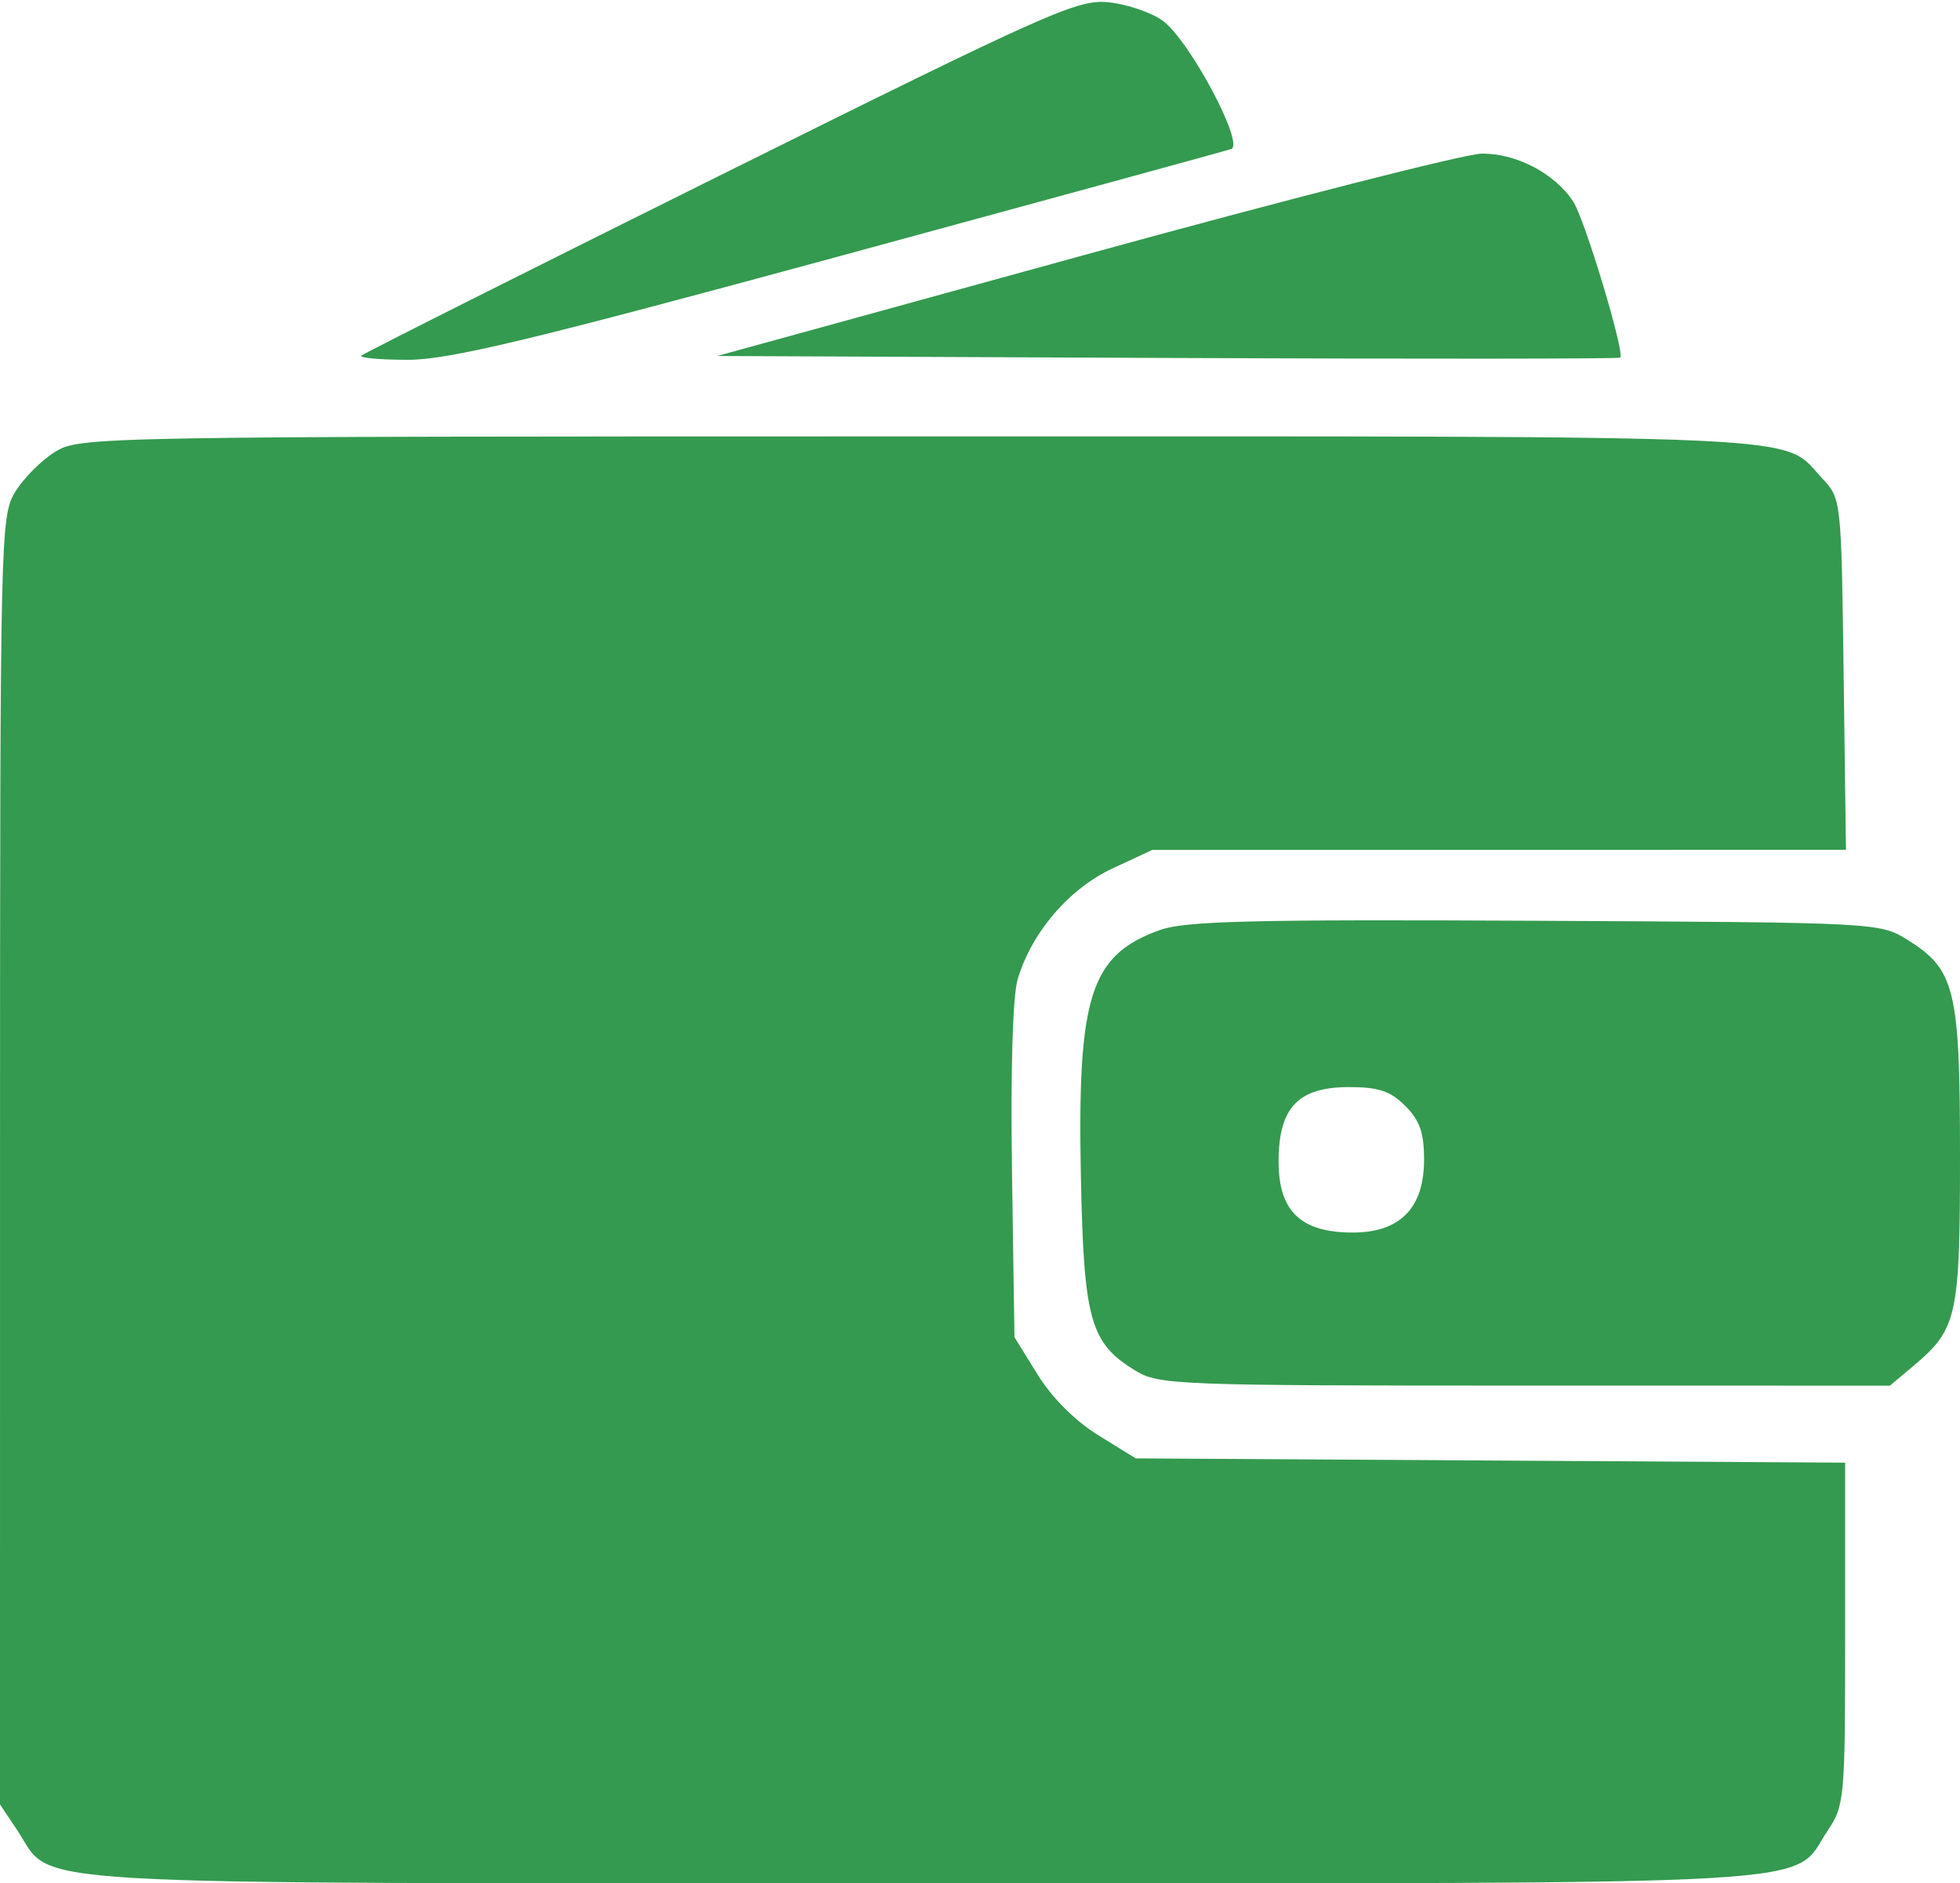 <?xml version="1.0" encoding="UTF-8"?> <svg xmlns="http://www.w3.org/2000/svg" width="256" height="246" viewBox="0 0 256 246" fill="none"><path fill-rule="evenodd" clip-rule="evenodd" d="M94.131 22.869C68.628 35.538 47.516 46.151 47.214 46.452C46.913 46.753 49.64 47 53.274 47C58.64 47 69.237 44.456 109.691 33.455C137.086 26.006 160.087 19.71 160.804 19.466C162.61 18.85 155.361 5.259 151.864 2.705C150.415 1.646 147.265 0.567 144.864 0.307C140.786 -0.135 137.457 1.345 94.131 22.869ZM141.591 33.319L93.681 46.5L152.499 46.758C184.849 46.9 211.454 46.88 211.62 46.713C212.25 46.083 206.995 28.641 205.478 26.326C203.063 22.64 198.005 19.999 193.5 20.072C191.3 20.108 167.941 26.069 141.591 33.319ZM7.241 58.995C5.448 60.088 3.088 62.448 1.995 64.241C0.053 67.425 0.007 69.445 0.004 151.602L0 235.704L2.27 239.102C7.2 246.482 -1.117 245.997 120.5 245.997C242.117 245.997 233.8 246.482 238.73 239.102C240.921 235.823 241 234.925 241 213.381V191.058L194.67 190.779L148.341 190.5L143.447 187.474C140.418 185.601 137.399 182.583 135.526 179.556L132.5 174.665L132.18 153.082C131.984 139.804 132.269 130.119 132.922 127.911C134.727 121.811 139.631 116.08 145.31 113.436L150.5 111.02L195.802 111.01L241.105 111L240.802 88.078C240.501 65.197 240.496 65.152 238 62.483C232.572 56.679 239.46 57 120.3 57.004C12.501 57.007 10.441 57.044 7.241 58.995ZM151.5 121.483C142.431 124.737 140.717 130.034 141.173 153.405C141.545 172.458 142.37 175.425 148.299 179.04C151.355 180.904 153.654 180.993 199.173 180.996L246.847 181L249.959 178.381C255.637 173.603 256 171.957 256 150.951C256 129.257 255.362 126.632 249.144 122.766C245.514 120.508 245.332 120.499 200.5 120.274C163.501 120.088 154.789 120.303 151.5 121.483ZM183.545 144.455C185.439 146.348 186 147.959 186 151.5C186 157.797 182.858 161 176.68 161C169.91 161 167 158.217 167 151.742C167 144.678 169.535 142 176.22 142C180.058 142 181.611 142.52 183.545 144.455Z" fill="#349A4F"></path></svg> 
